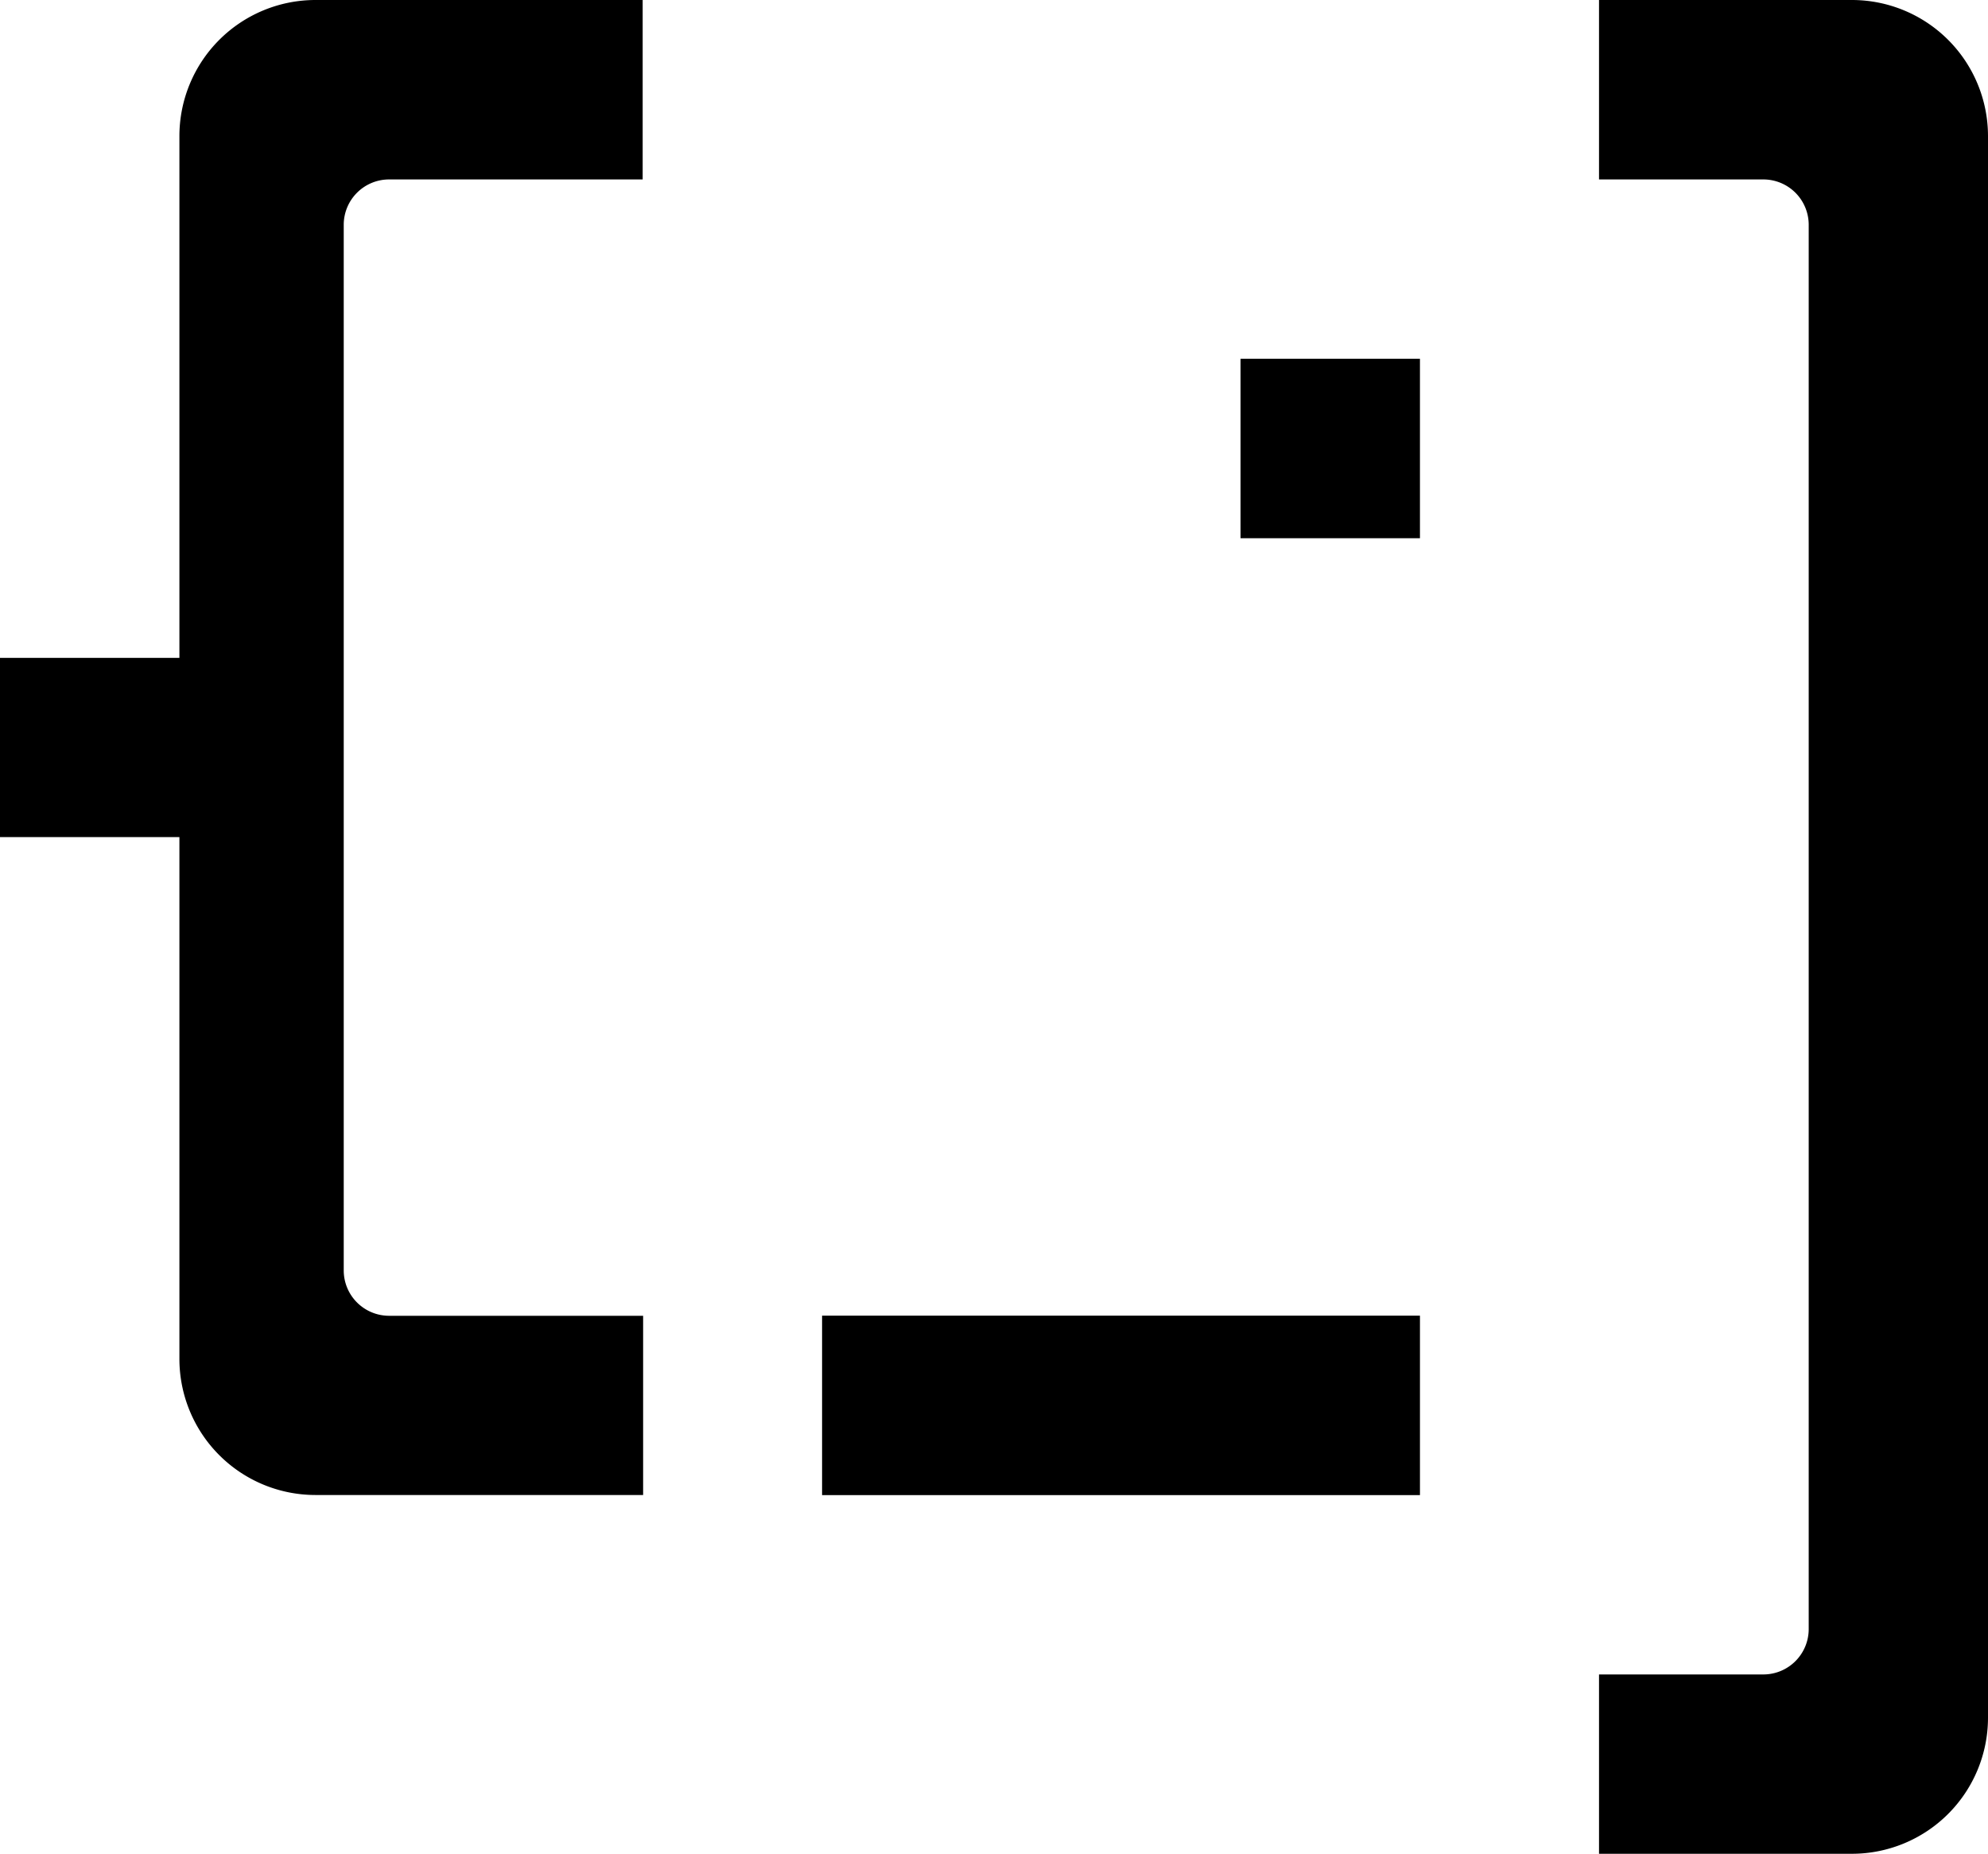 <svg xmlns="http://www.w3.org/2000/svg" viewBox="0 0 175.3 163.43"><g id="Layer_2" data-name="Layer 2"><g id="Layer_1-2" data-name="Layer 1"><path d="M30.31,19.77V112a4,4,0,0,0,4,4h22.4V131.8H27.82a12,12,0,0,1-12-12v-46H0V58H15.82V12a12,12,0,0,1,12-12H56.67V15.82H34.27A4,4,0,0,0,30.31,19.77Z"/><rect x="72.49" y="115.99" width="52.72" height="15.82"/><rect x="109.39" y="31.63" width="15.82" height="15.82"/><path d="M175.3,12V151.43a12,12,0,0,1-12,12H141V147.62h14.49a4,4,0,0,0,4-4V19.77a4,4,0,0,0-4-3.95H141V0H163.3A12,12,0,0,1,175.3,12Z"/></g></g></svg>